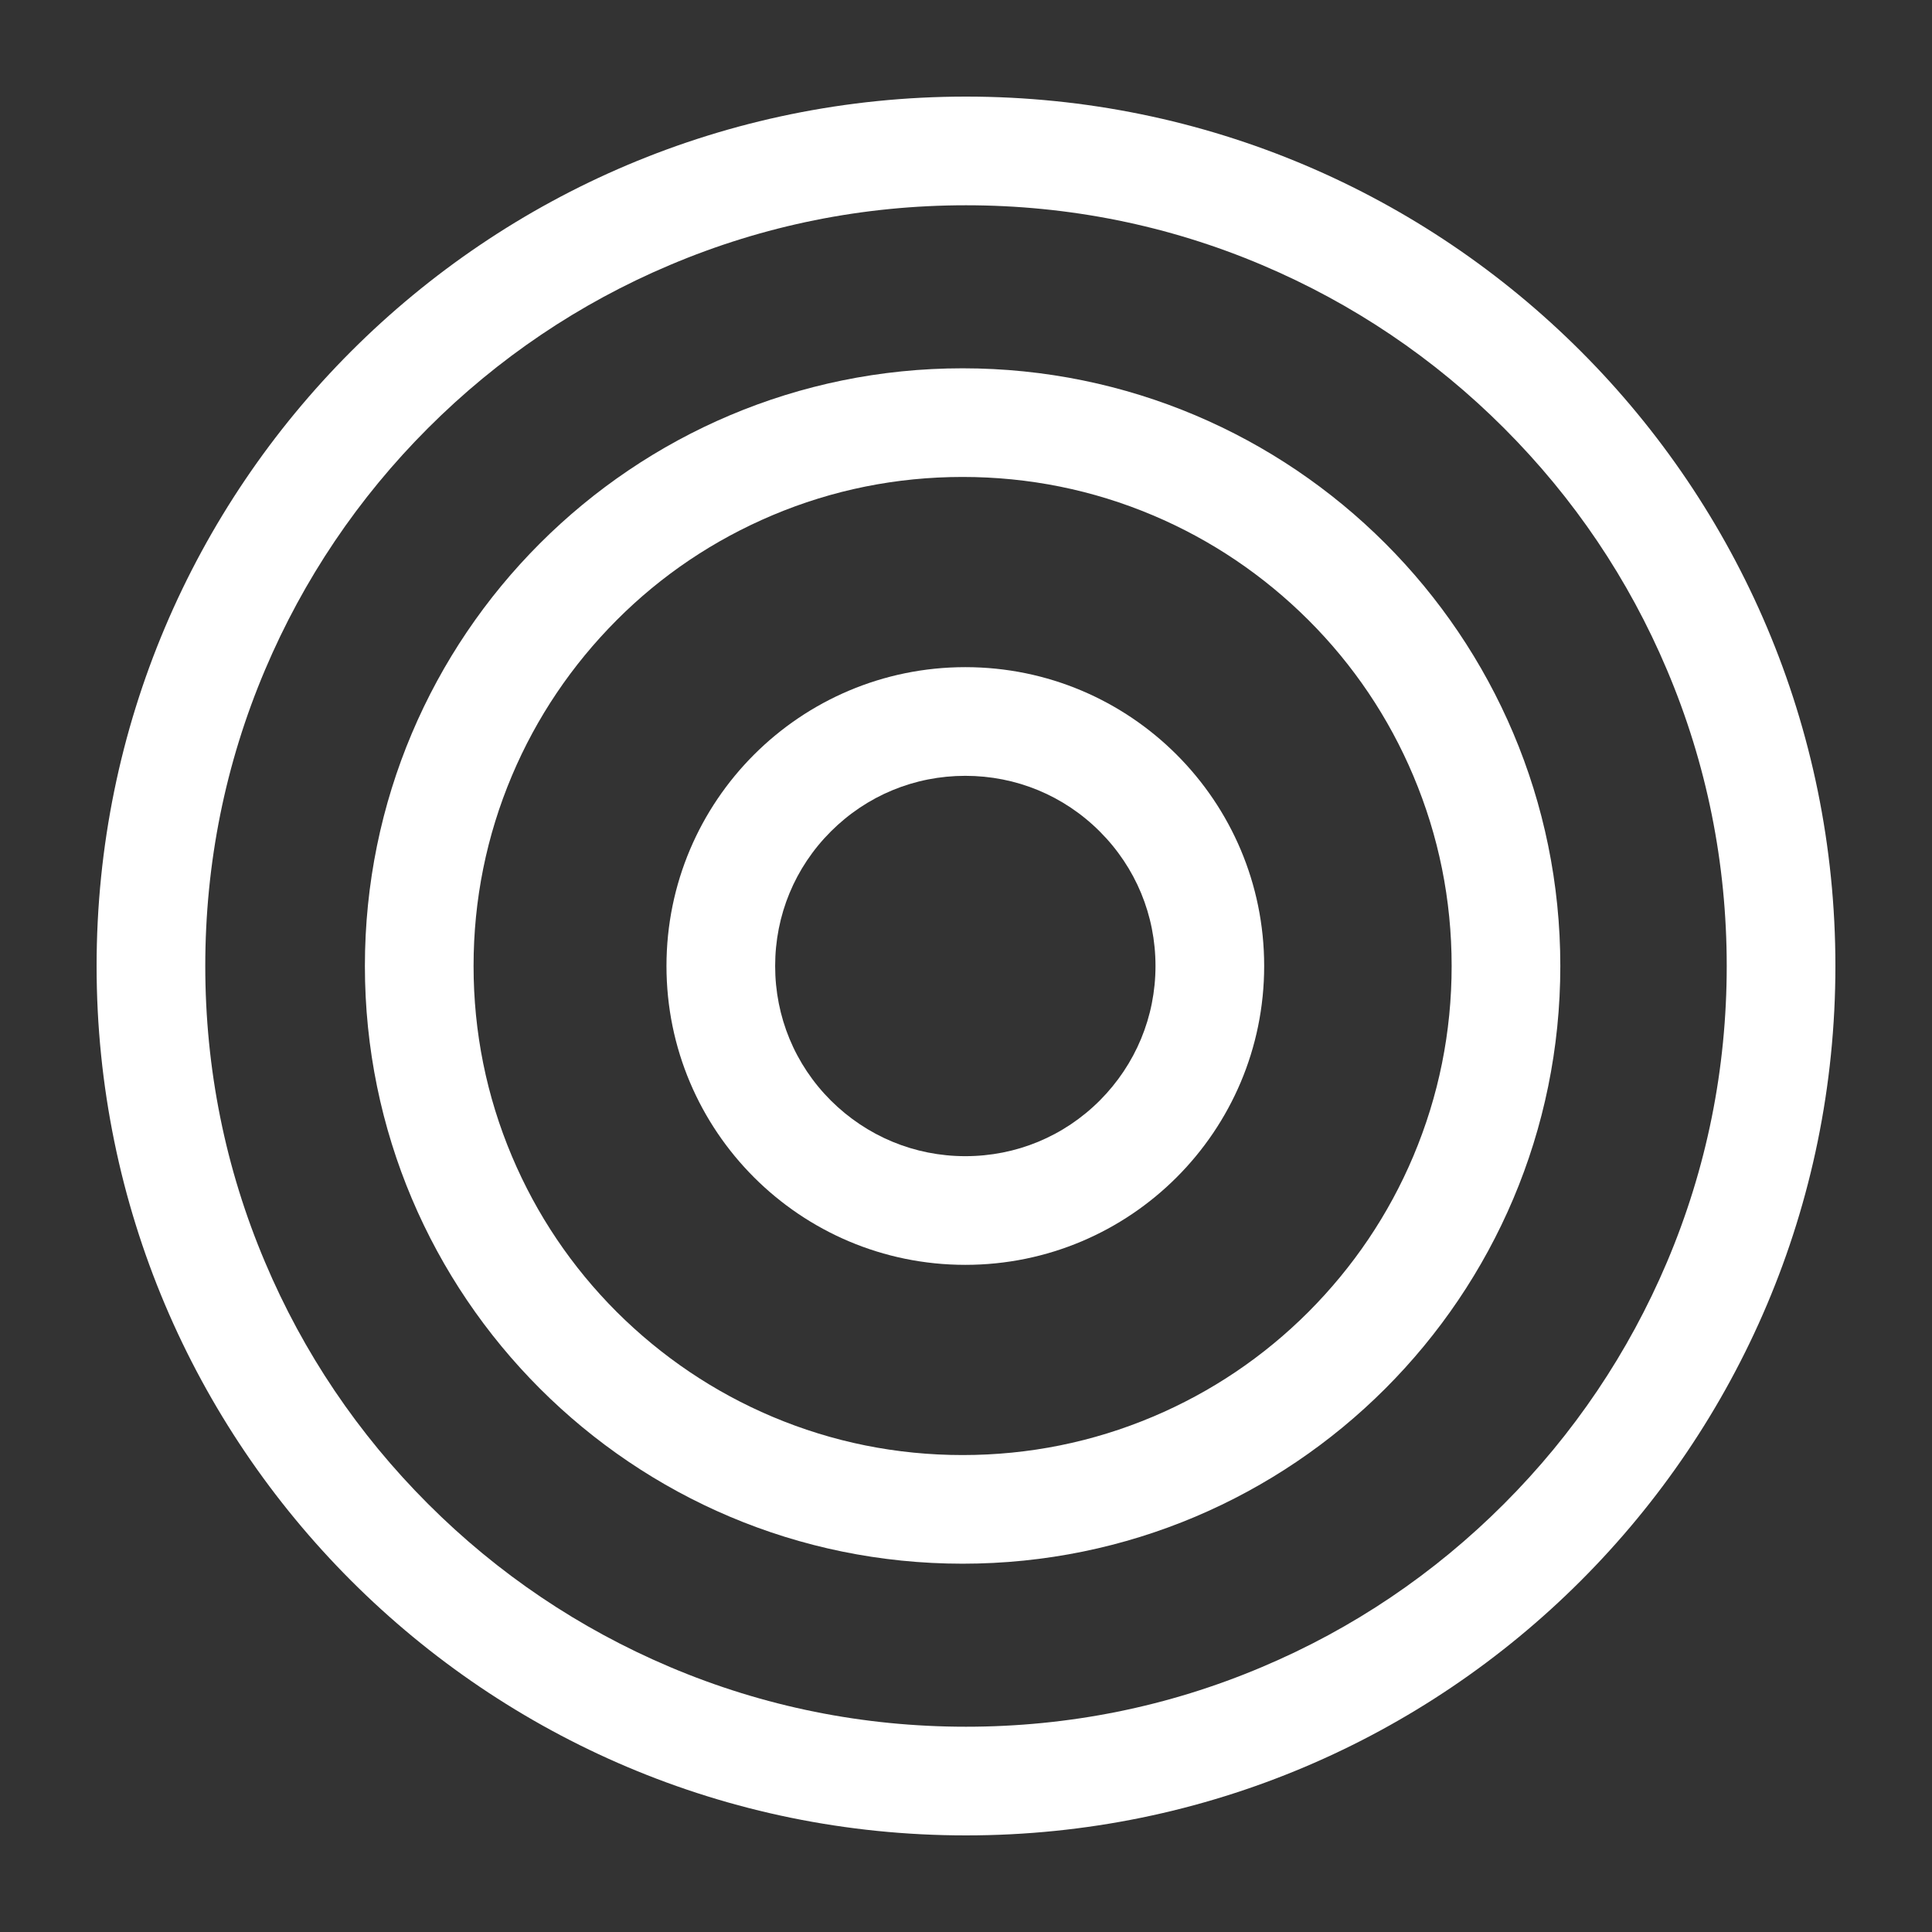 <svg width="60" height="60" viewBox="0 0 60 60" fill="none" xmlns="http://www.w3.org/2000/svg">
<rect x="0" y="0" width="60" height="60" fill="#333333" stroke="none"/>
<g clip-path="url(#clip0_291_6230)">
<path d="M30 6.375C33.19 6.375 36.286 6.997 39.197 8.231C42.008 9.423 44.539 11.126 46.706 13.294C48.879 15.466 50.582 17.992 51.769 20.803C53.003 23.714 53.625 26.81 53.625 30C53.625 33.19 53.003 36.286 51.769 39.197C50.577 42.008 48.874 44.539 46.706 46.706C44.534 48.879 42.008 50.582 39.197 51.769C36.286 53.003 33.19 53.625 30 53.625C26.81 53.625 23.714 53.003 20.803 51.769C17.992 50.577 15.461 48.874 13.294 46.706C11.121 44.534 9.418 42.008 8.231 39.197C6.997 36.286 6.375 33.19 6.375 30C6.375 26.81 6.997 23.714 8.231 20.803C9.423 17.992 11.126 15.461 13.294 13.294C15.461 11.126 17.992 9.418 20.803 8.231C23.714 6.997 26.81 6.375 30 6.375ZM30 3C15.087 3 3 15.087 3 30C3 44.913 15.087 57 30 57C44.913 57 57 44.913 57 30C57 15.087 44.913 3 30 3Z" fill="white"/>
<path d="M29.895 14.812C31.946 14.812 33.934 15.213 35.806 16.004C37.615 16.769 39.239 17.866 40.636 19.258C42.034 20.655 43.126 22.28 43.89 24.088C44.681 25.96 45.082 27.949 45.082 30C45.082 32.051 44.681 34.039 43.89 35.911C43.126 37.72 42.029 39.344 40.636 40.742C39.239 42.139 37.615 43.231 35.806 43.996C33.934 44.787 31.946 45.188 29.895 45.188C27.843 45.188 25.855 44.787 23.983 43.996C22.174 43.231 20.55 42.134 19.152 40.742C17.755 39.344 16.663 37.72 15.899 35.911C15.108 34.039 14.707 32.051 14.707 30C14.707 27.949 15.108 25.96 15.899 24.088C16.663 22.28 17.76 20.655 19.152 19.258C20.545 17.86 22.174 16.769 23.983 16.004C25.855 15.213 27.843 14.812 29.895 14.812ZM29.895 11.438C19.643 11.438 11.332 19.748 11.332 30C11.332 40.252 19.643 48.562 29.895 48.562C40.146 48.562 48.457 40.252 48.457 30C48.457 19.748 40.146 11.438 29.895 11.438Z" fill="white"/>
<path d="M29.979 24.094C31.556 24.094 33.038 24.706 34.155 25.823C35.273 26.941 35.885 28.423 35.885 30C35.885 31.577 35.268 33.059 34.155 34.177C33.038 35.294 31.556 35.906 29.979 35.906C28.402 35.906 26.92 35.289 25.802 34.177C24.684 33.059 24.073 31.577 24.073 30C24.073 28.423 24.684 26.941 25.802 25.823C26.92 24.706 28.402 24.094 29.979 24.094ZM29.979 20.719C24.853 20.719 20.698 24.874 20.698 30C20.698 35.126 24.853 39.281 29.979 39.281C35.105 39.281 39.26 35.126 39.26 30C39.26 24.874 35.105 20.719 29.979 20.719Z" fill="white"/>
</g>
<defs>
<clipPath id="clip0_291_6230">
<rect width="54" height="54" fill="white" transform="translate(3 3)"/>
</clipPath>
</defs>
</svg>
